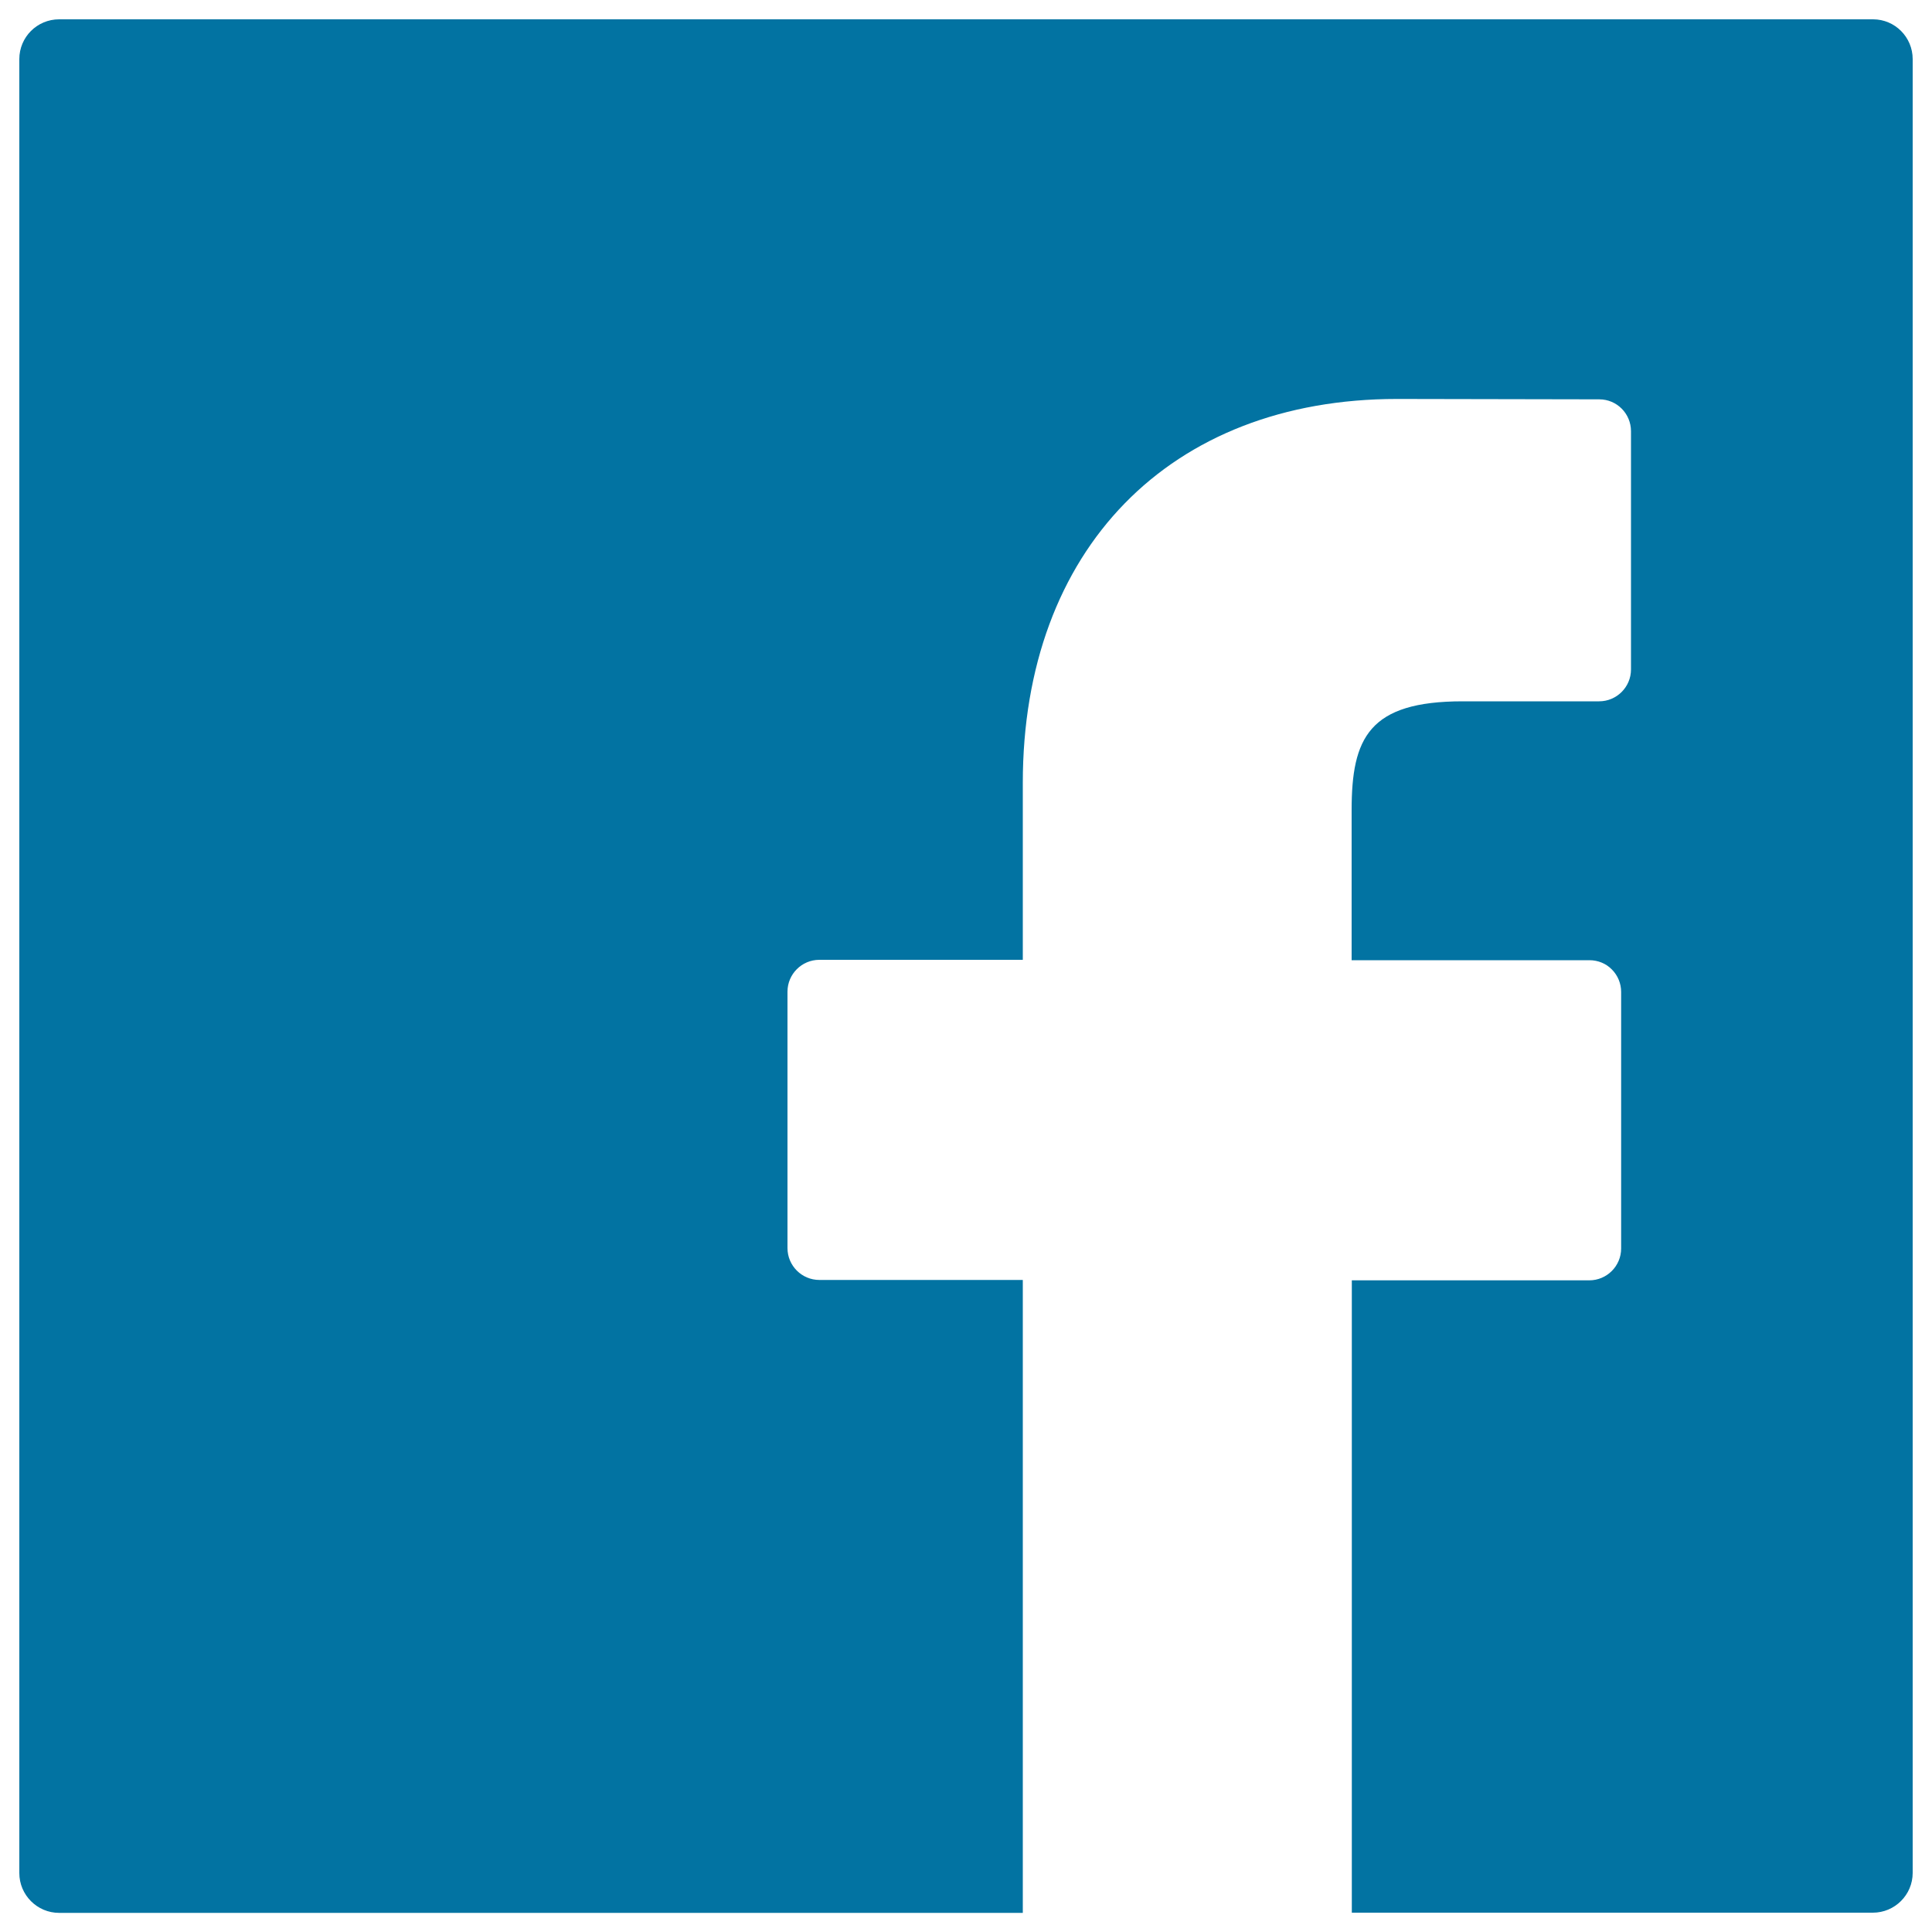 <svg xmlns="http://www.w3.org/2000/svg" viewBox="0 0 1000 1000" style="fill:#0273a2">
<title>Facebook Square Social Logo SVG icon</title>
<g><path d="M969.5,10H30.6C19.2,10,10,19.2,10,30.6v938.9c0,11.3,9.2,20.6,20.6,20.6h498.8V662.5H424.1c-9.1,0-16.5-7.4-16.5-16.5V513.3c0-9.1,7.4-16.5,16.5-16.5h105.3v-91.6c0-120.7,76-198.7,193.7-198.7l104.7,0.2c9.1,0,16.4,7.4,16.4,16.5v123.3c0,9.1-7.4,16.5-16.5,16.5l-70.6,0c-48.6,0-57.5,19-57.5,56.3v77.7h123.1c4.4,0,8.6,1.7,11.6,4.8c3.1,3.1,4.8,7.3,4.8,11.6l0,132.8c0,9.1-7.4,16.5-16.5,16.5H699.7V990h269.7c11.3,0,20.6-9.2,20.6-20.6V30.6C990,19.2,980.8,10,969.5,10z"/></g>
</svg>